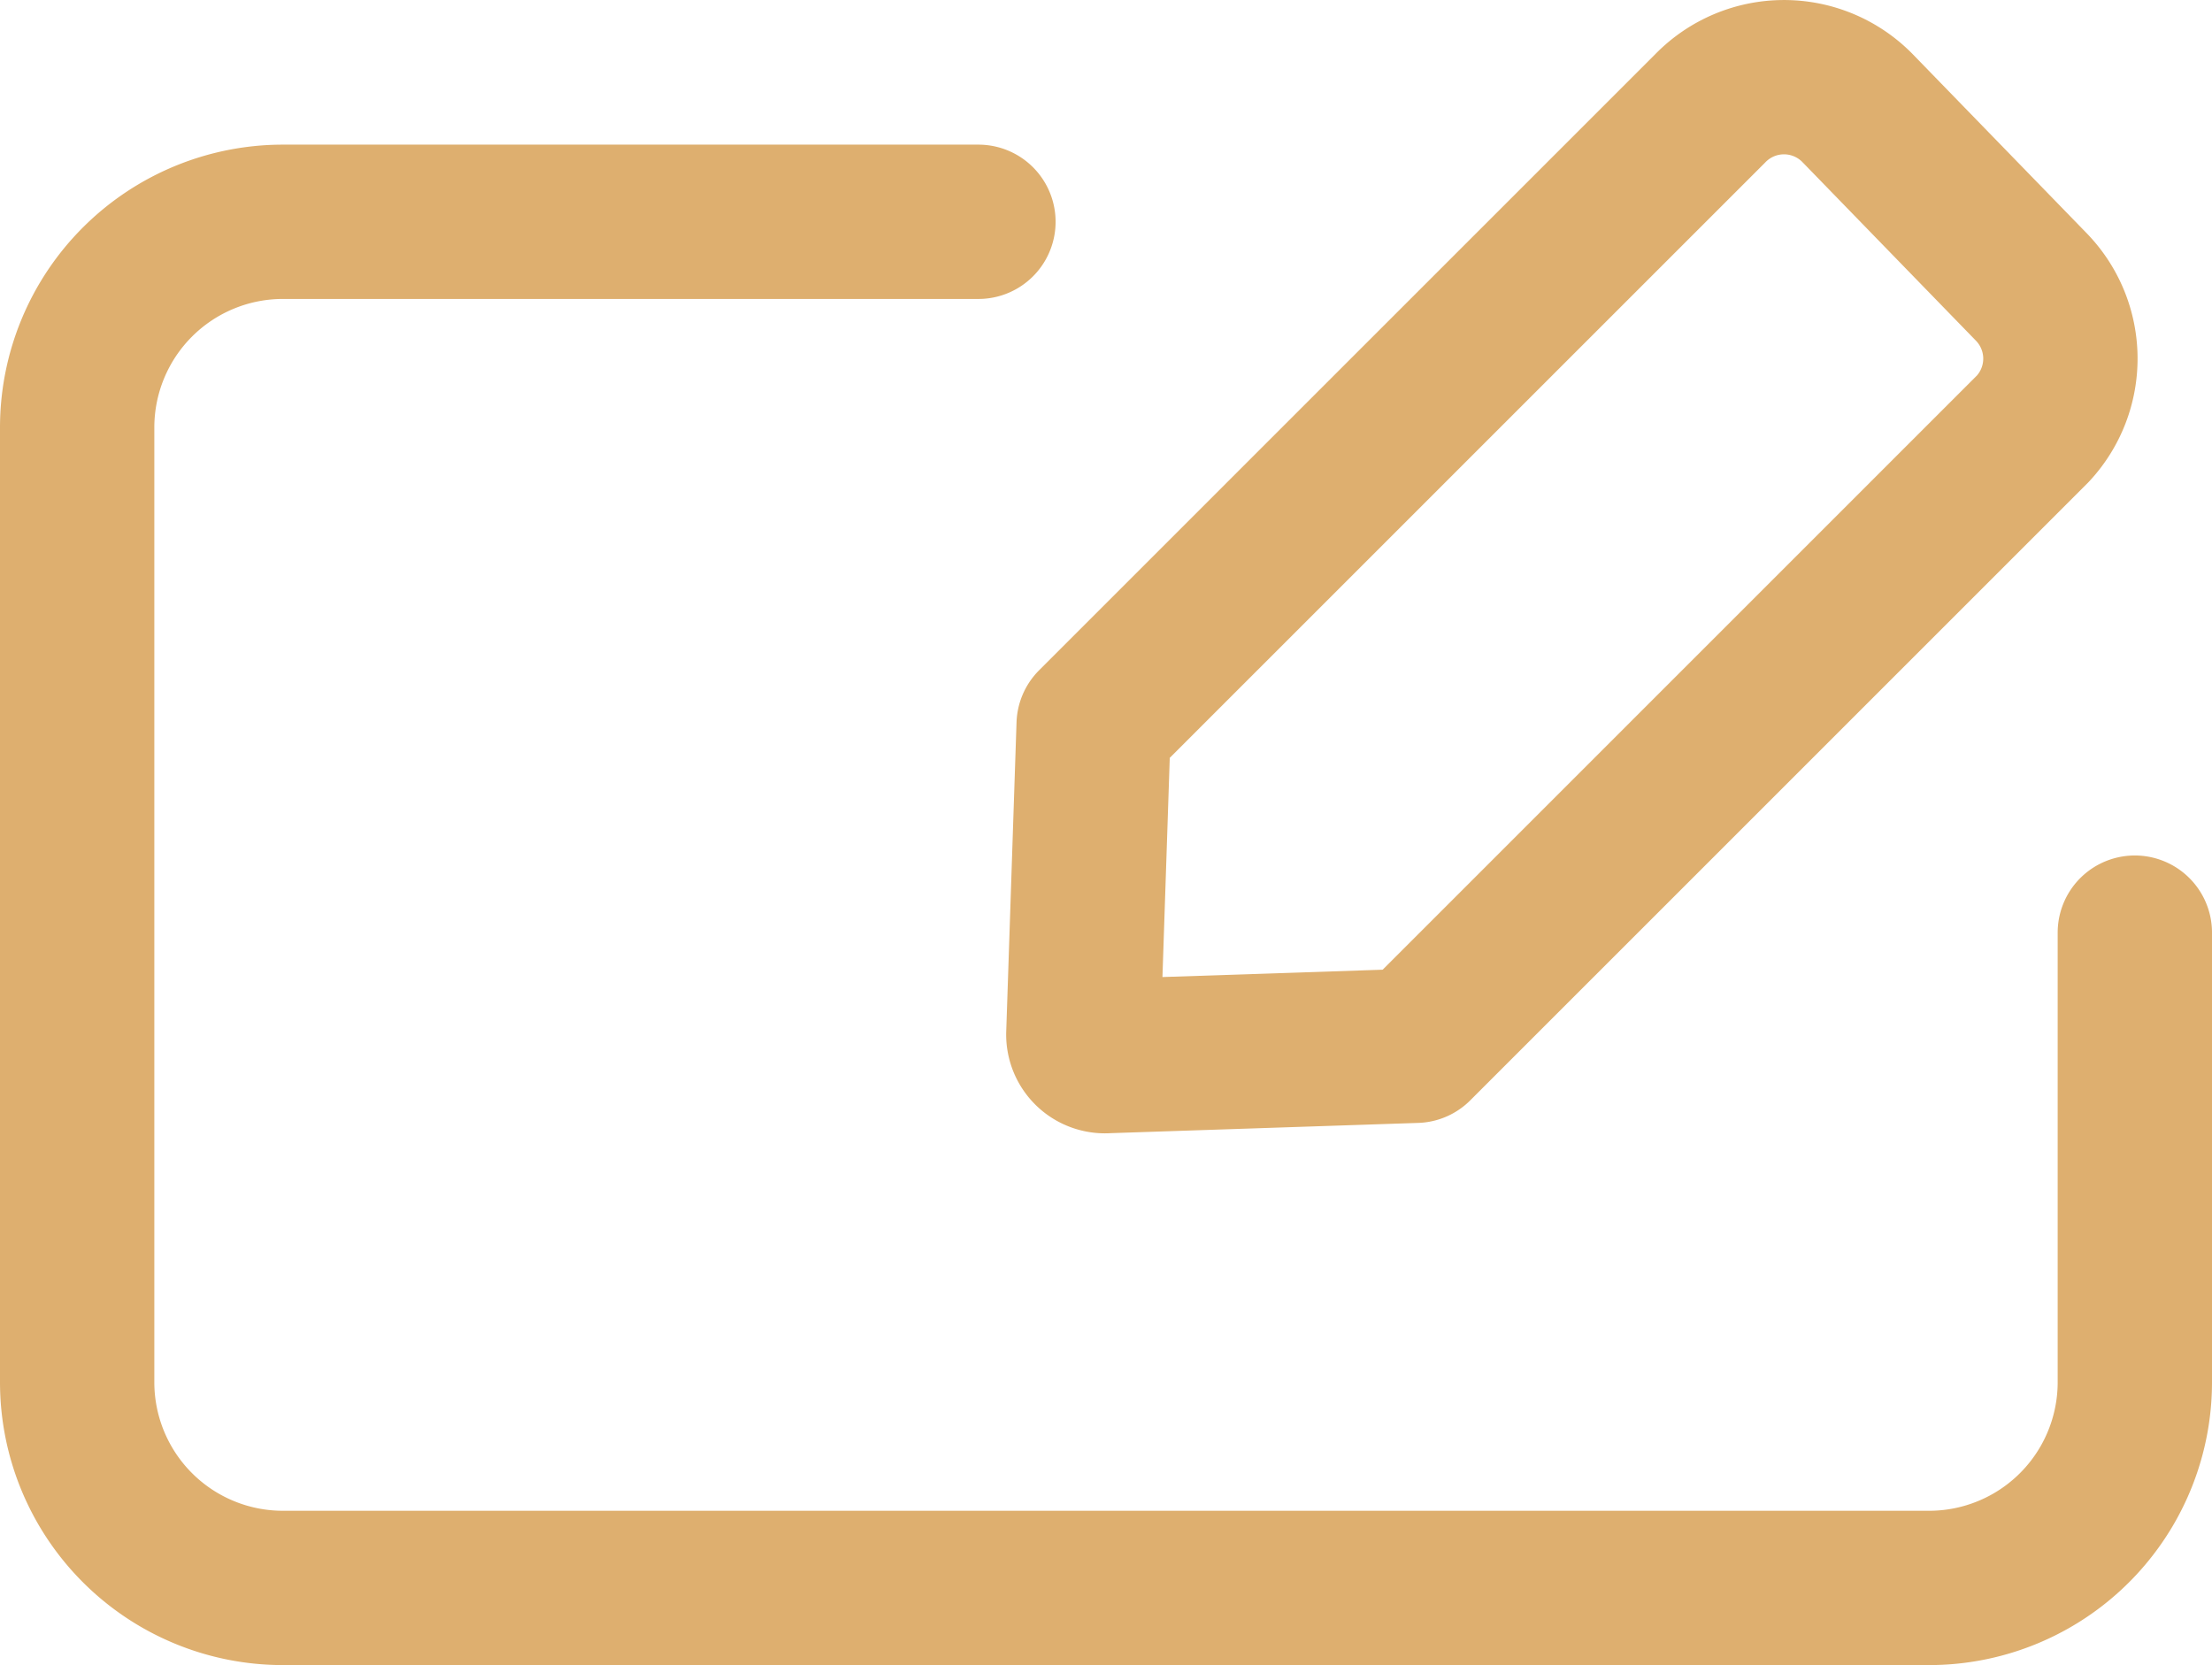 <svg xmlns="http://www.w3.org/2000/svg" width="21.5" height="16.186" viewBox="0 0 21.5 16.186">
  <g id="ic-contact-edit-contact" transform="translate(-1.25 -3.204)">
    <path id="Path_78" data-name="Path 78" d="M22,12.27v4.37a2,2,0,0,1-2,2H4a2,2,0,0,1-2-2V7.36a2,2,0,0,1,2-2h6.76" fill="none" stroke="#deaf6f" stroke-linecap="round" stroke-linejoin="bevel" stroke-width="1.5" fill-rule="evenodd"/>
    <path id="Path_79" data-name="Path 79" d="M19.3,4.25a1,1,0,0,0-1.42,0l-6,6h0l-.1,3a.21.21,0,0,0,.23.22l3-.1h0l6-6A1,1,0,0,0,21,6Z" fill="none" stroke="#deaf6f" stroke-linecap="round" stroke-linejoin="round" stroke-width="1.5"/>
  </g>
</svg>
